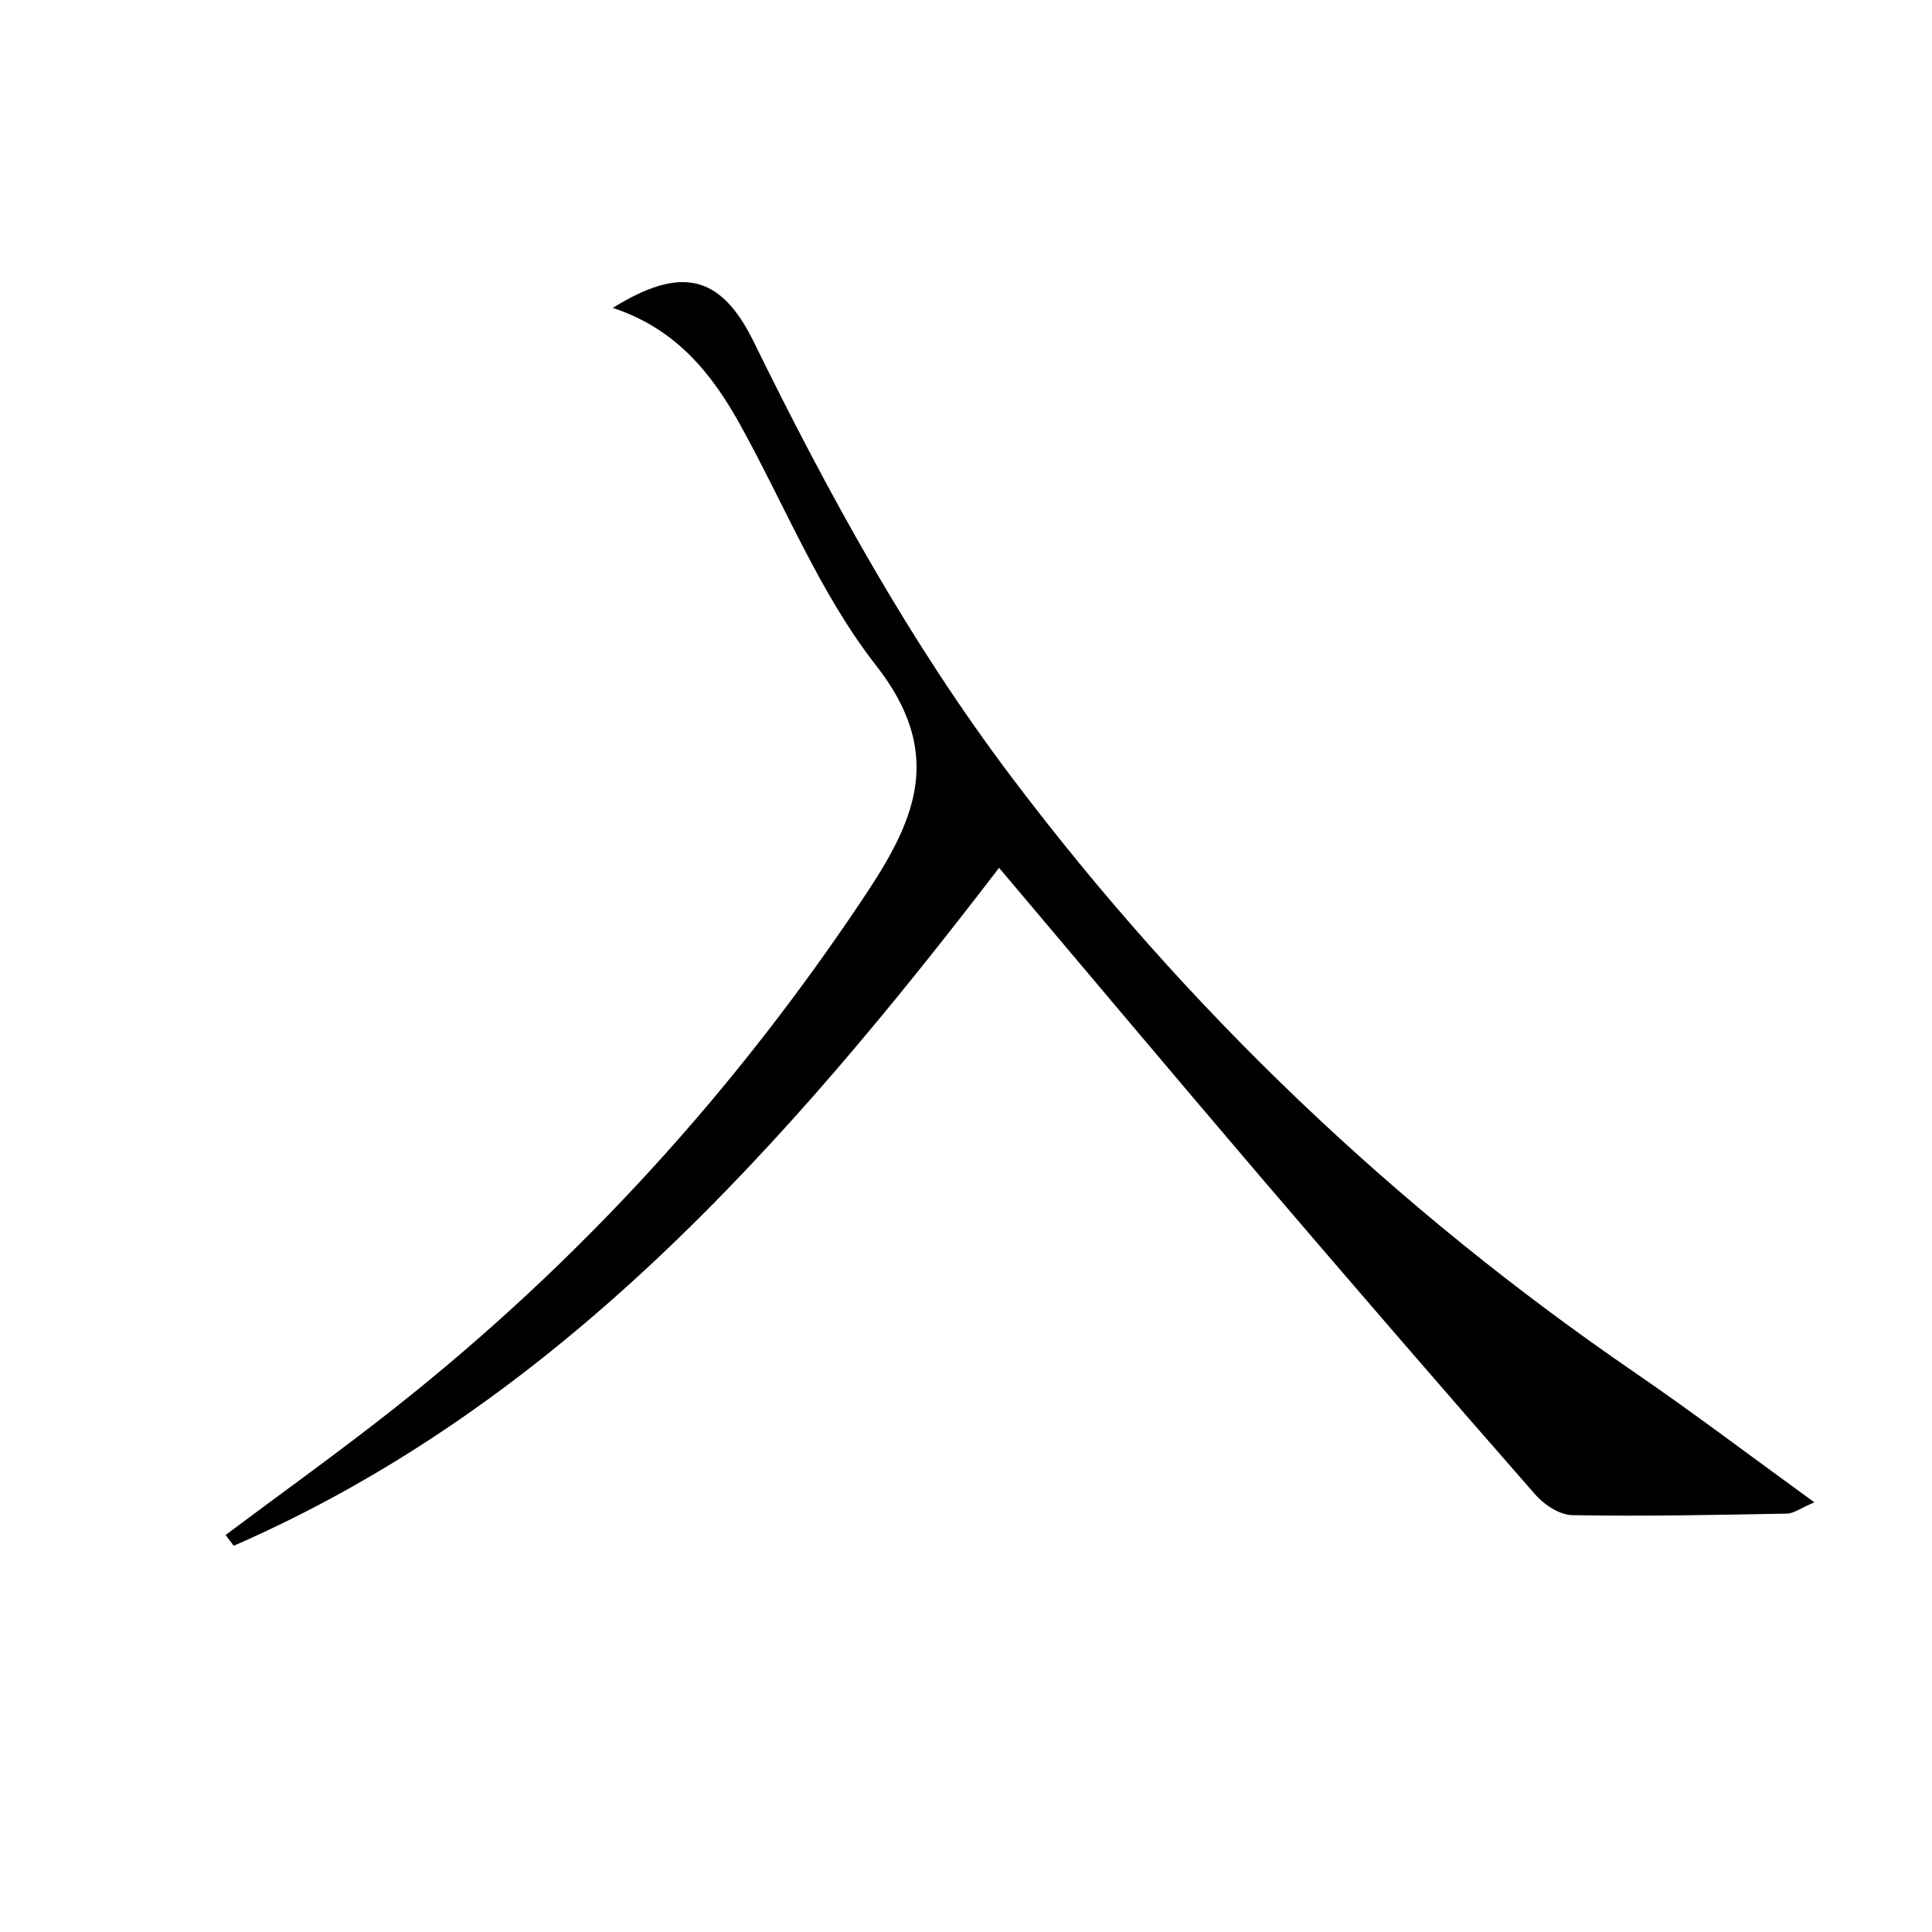 <?xml version="1.0" encoding="utf-8"?>
<!-- Generator: Adobe Illustrator 16.0.0, SVG Export Plug-In . SVG Version: 6.00 Build 0)  -->
<!DOCTYPE svg PUBLIC "-//W3C//DTD SVG 1.1//EN" "http://www.w3.org/Graphics/SVG/1.1/DTD/svg11.dtd">
<svg version="1.1" id="Layer_1" xmlns="http://www.w3.org/2000/svg" xmlns:xlink="http://www.w3.org/1999/xlink" x="0px" y="0px"
	 width="400px" height="400px" viewBox="0 0 400 400" enable-background="new 0 0 400 400" xml:space="preserve">
<g>
	<path fill-rule="evenodd" clip-rule="evenodd" d="M126.876,63.745c14.145-8.785,22.336-6.932,29.2,7.069
		c15.46,31.542,32.282,62.141,53.263,89.96c36.686,48.646,79.875,89.648,129.202,123.45c12.19,8.354,24.002,17.323,37.096,26.811
		c-2.848,1.216-4.248,2.314-5.664,2.342c-14.823,0.272-29.654,0.592-44.474,0.321c-2.619-0.048-5.799-2.157-7.697-4.326
		c-19.13-21.844-38.122-43.821-56.995-65.913c-18.094-21.183-36.002-42.543-53.963-63.789
		c-44.354,57.931-91.966,111.372-158.458,140.365c-0.56-0.746-1.12-1.49-1.679-2.234c11.718-8.775,23.623-17.285,35.121-26.373
		c37.96-30.003,70.486-65.594,97.733-106.732c10.346-15.619,15.744-29.15,1.789-46.96c-11.516-14.696-18.848-33.076-28.098-49.782
		C147.29,77.186,139.888,68.045,126.876,63.745z"/>
</g>
</svg>
